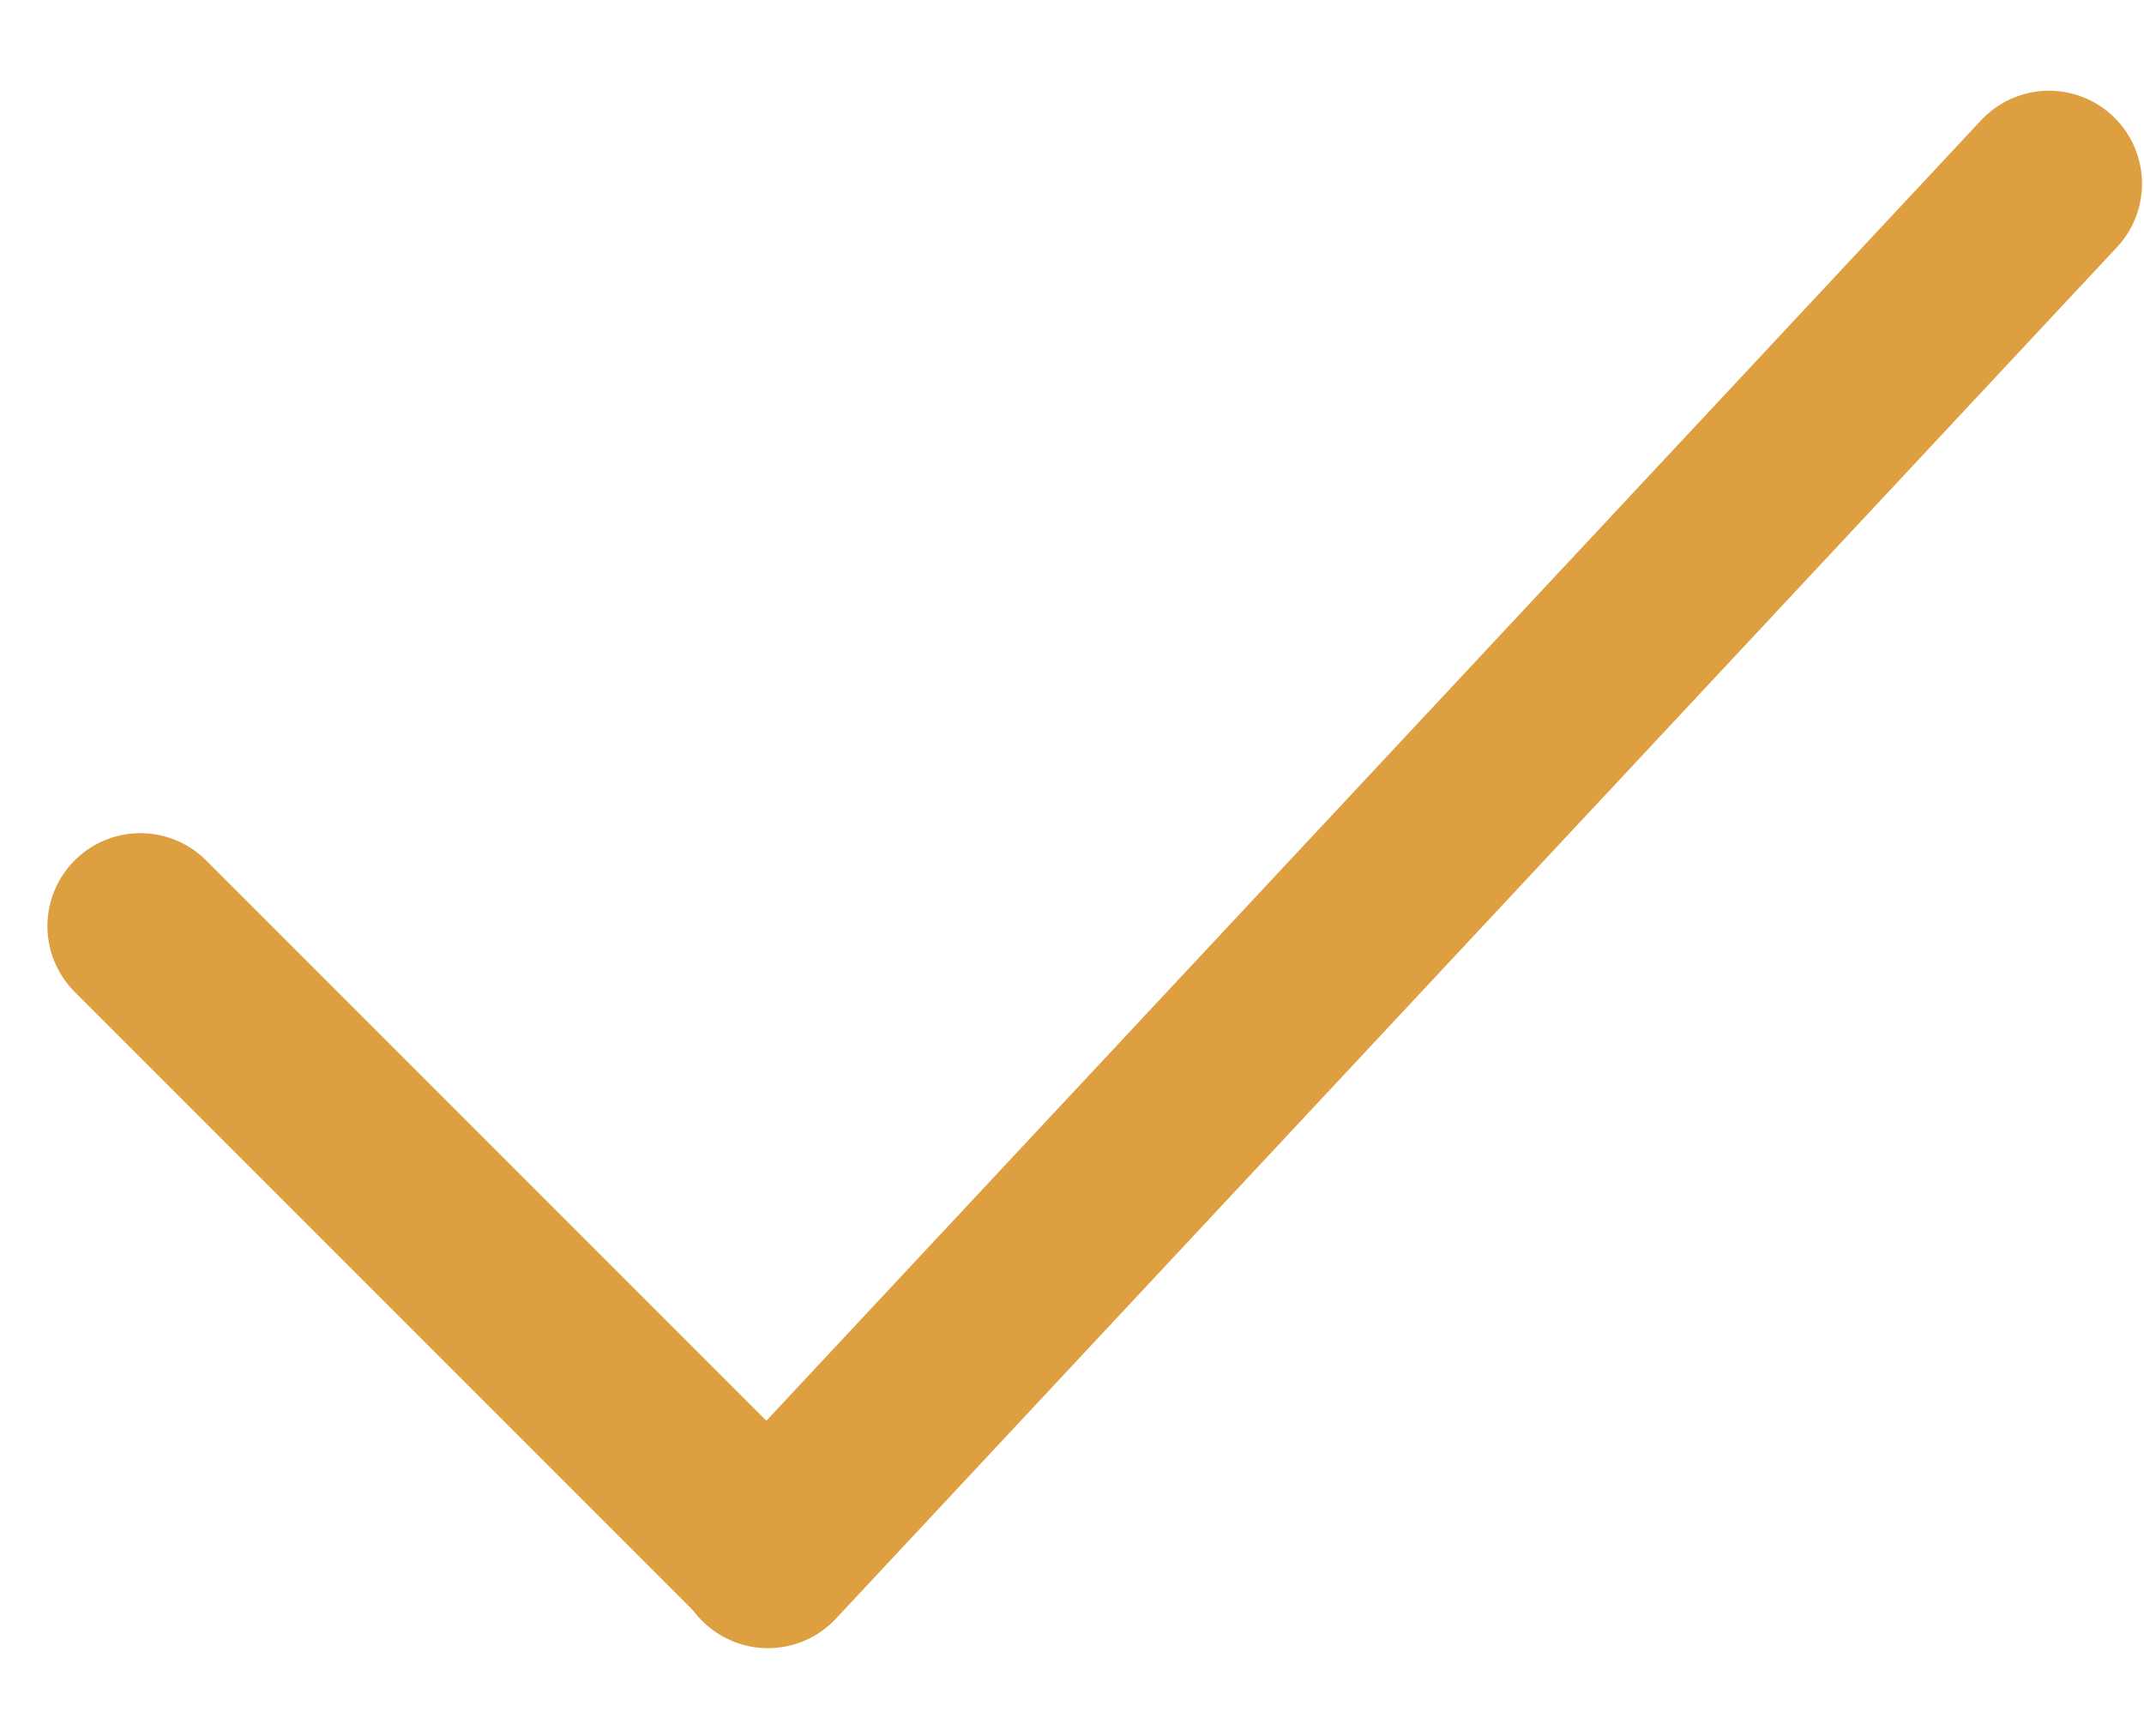 <svg width="21" height="17" viewBox="0 0 21 17" fill="none" xmlns="http://www.w3.org/2000/svg">
<path d="M1.375 9.07L7.522 15.217" stroke="#DE9F41" stroke-width="1.821" stroke-linecap="round"/>
<path d="M20.07 1.799L7.522 15.231" stroke="#DE9F41" stroke-width="1.821" stroke-linecap="round"/>
</svg>
